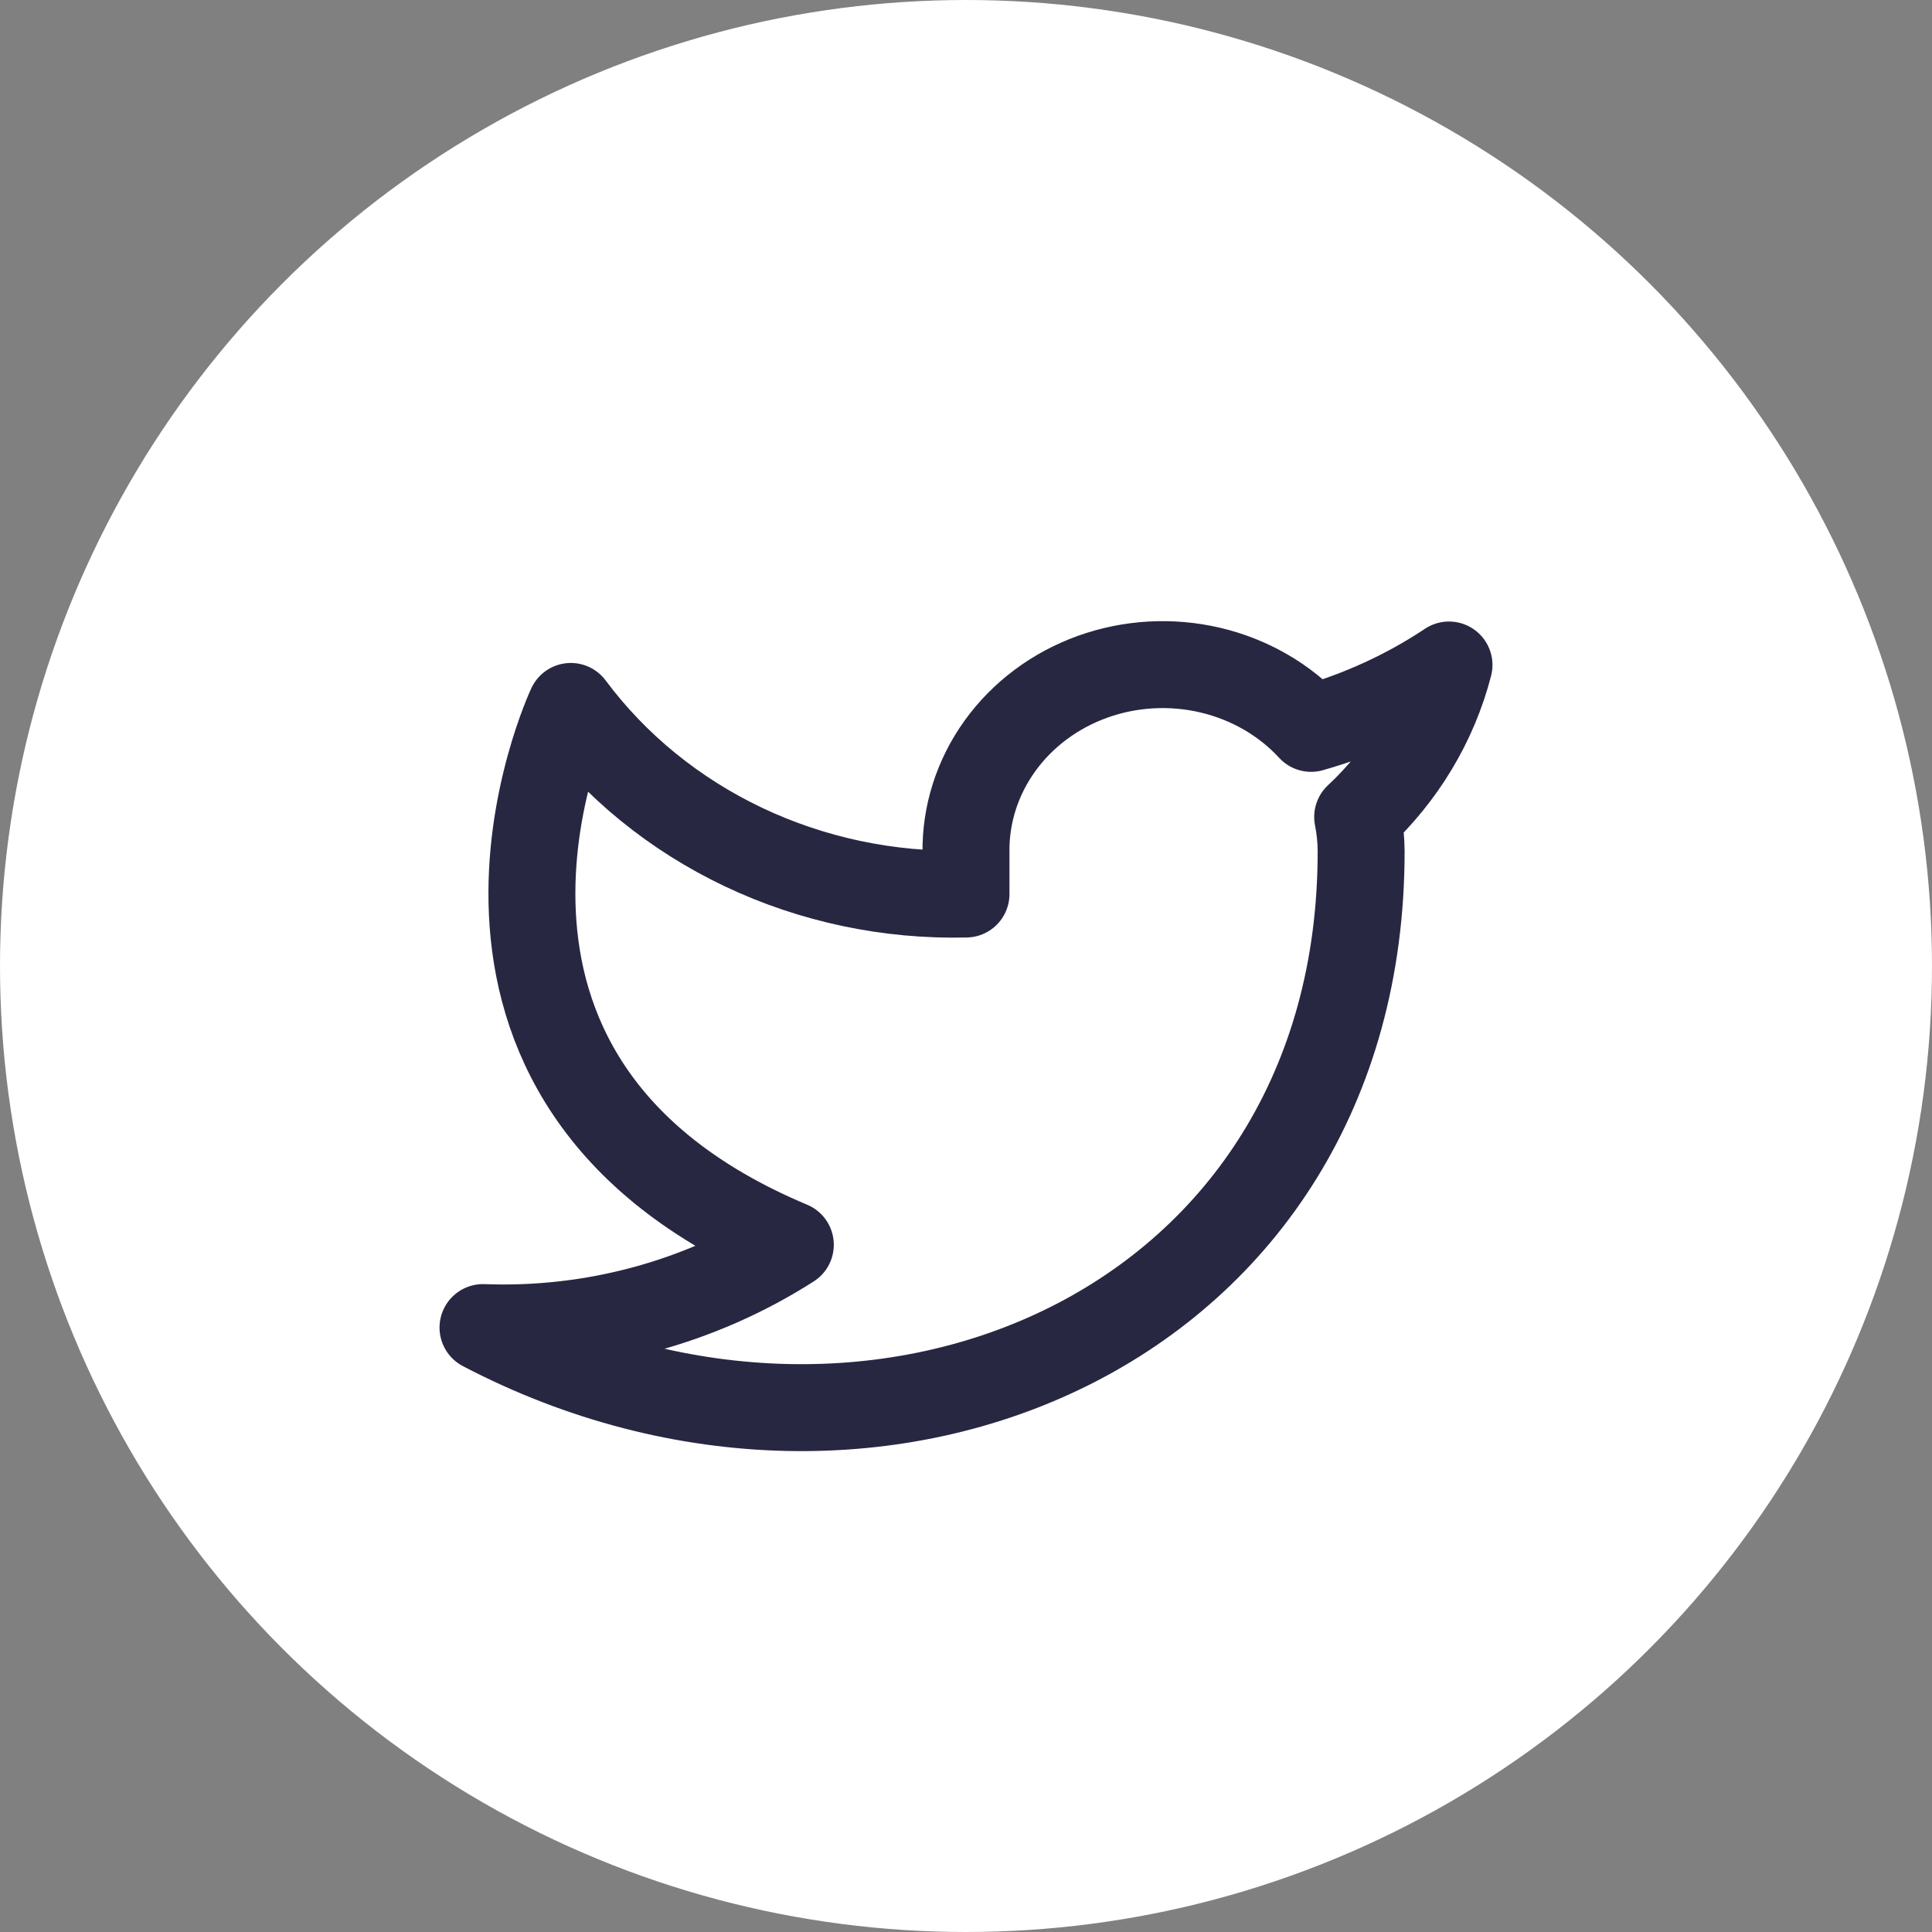 <svg width="40" height="40" viewBox="0 0 40 40" fill="none" xmlns="http://www.w3.org/2000/svg">
<rect x="0" y="0" width="40" height="40" fill="#808080" stroke="none"/>
<circle cx="20" cy="20" r="20" fill="white"/>
<path d="M30 13.768C29.129 14.348 28.165 14.79 27.145 15.08C26.598 14.486 25.87 14.066 25.061 13.875C24.251 13.684 23.399 13.732 22.62 14.012C21.84 14.293 21.171 14.792 20.702 15.444C20.234 16.095 19.988 16.866 20 17.652V18.51C18.402 18.549 16.819 18.215 15.391 17.537C13.964 16.859 12.736 15.859 11.818 14.626C11.818 14.626 8.181 22.342 16.363 25.772C14.491 26.97 12.261 27.571 10 27.486C18.181 31.773 28.181 27.486 28.181 17.627C28.18 17.388 28.156 17.15 28.109 16.915C29.036 16.052 29.691 14.963 30 13.768Z" stroke="#272742" stroke-width="1.8" stroke-linecap="round" stroke-linejoin="round"/>
</svg>
